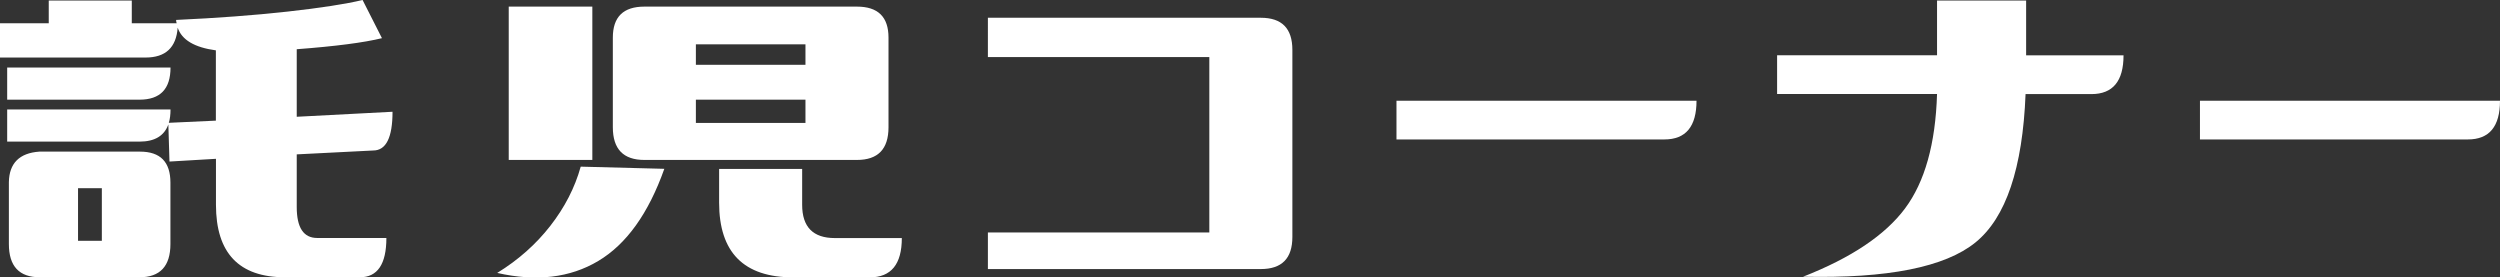 <?xml version="1.0" encoding="UTF-8"?>
<svg id="_レイヤー_2" data-name="レイヤー 2" xmlns="http://www.w3.org/2000/svg" viewBox="0 0 264.63 29.37">
  <rect x="0" y="0" width="264.63" height="29.37" fill="#333333" stroke="none"/>
  <defs>
    <style>
      .cls-1 {
        fill: #fff;
      }
    </style>
  </defs>
  <g id="_レイヤー_1-2" data-name="レイヤー 1">
    <g>
      <path class="cls-1" d="M18.63,2.11c4.34-.2,8.26-.49,11.78-.88,3.52-.39,6.17-.8,7.97-1.23l2.05,4.04c-1.91.47-4.92.86-9.02,1.17v7.15l10.14-.53c0,2.73-.68,4.1-2.05,4.1l-8.09.41v5.57c0,2.19.72,3.28,2.17,3.28h7.32c0,2.77-.94,4.16-2.81,4.16h-7.91c-4.88,0-7.32-2.56-7.32-7.68v-4.86l-4.92.29-.12-3.93c-.43,1.21-1.45,1.82-3.05,1.82H.76v-3.4h17.29c0,.55-.06,1.02-.18,1.41l4.98-.23v-7.44c-2.27-.31-3.61-1.11-4.04-2.4-.16,2.11-1.29,3.16-3.4,3.16H0v-3.63h5.16V.06h8.79v2.4h4.75c-.04-.12-.06-.23-.06-.35ZM18.05,7.15c0,2.27-1.09,3.4-3.28,3.4H.76v-3.4h17.29ZM4.16,16.05h10.66c2.15,0,3.22,1.09,3.22,3.28v6.5c0,2.34-1.09,3.52-3.28,3.52H4.22c-2.19,0-3.28-1.17-3.28-3.52v-6.56c.04-1.99,1.11-3.07,3.22-3.22ZM8.26,25.49h2.52v-5.57h-2.52v5.57Z"/>
      <path class="cls-1" d="M70.32,17.87c-1.68,4.73-4.01,7.98-7,9.76-2.99,1.78-6.55,2.2-10.69,1.26,2.23-1.37,4.1-3.03,5.62-4.98,1.52-1.95,2.6-4.04,3.22-6.27l8.85.23ZM62.7.7v16.23h-8.85V.7h8.85ZM64.87,3.98c0-2.19,1.11-3.28,3.34-3.28h22.5c2.23,0,3.34,1.09,3.34,3.28v9.49c0,2.31-1.11,3.46-3.34,3.46h-22.5c-2.23,0-3.34-1.15-3.34-3.46V3.98ZM85.26,4.69h-11.6v2.17h11.6v-2.17ZM73.66,13.01h11.6v-2.46h-11.6v2.46ZM84.91,17.87v3.81c0,2.34,1.15,3.52,3.46,3.52h7.09c0,2.77-1.13,4.16-3.4,4.16h-8.09c-5.24,0-7.85-2.64-7.85-7.91v-3.57h8.79Z"/>
      <path class="cls-1" d="M104.57,24.61h23.44V6.04h-23.44V1.88h28.89c2.23,0,3.34,1.13,3.34,3.4v19.8c0,2.27-1.11,3.4-3.34,3.4h-28.89v-3.87Z"/>
      <path class="cls-1" d="M179.58,10.66c0,2.73-1.13,4.1-3.4,4.1h-28.36v-4.1h31.76Z"/>
      <path class="cls-1" d="M224.78,5.86c0,2.73-1.13,4.1-3.4,4.1h-6.97c-.31,7.85-2.08,13.09-5.3,15.7-3.22,2.62-9.31,3.83-18.25,3.63,5.08-1.99,8.67-4.39,10.78-7.21s3.24-6.86,3.4-12.13h-16.93v-4.1h16.93V.06h9.43v5.8h10.31Z"/>
      <path class="cls-1" d="M264.63,10.66c0,2.73-1.13,4.1-3.4,4.1h-28.36v-4.1h31.76Z"/>
    </g>
  </g>
</svg>